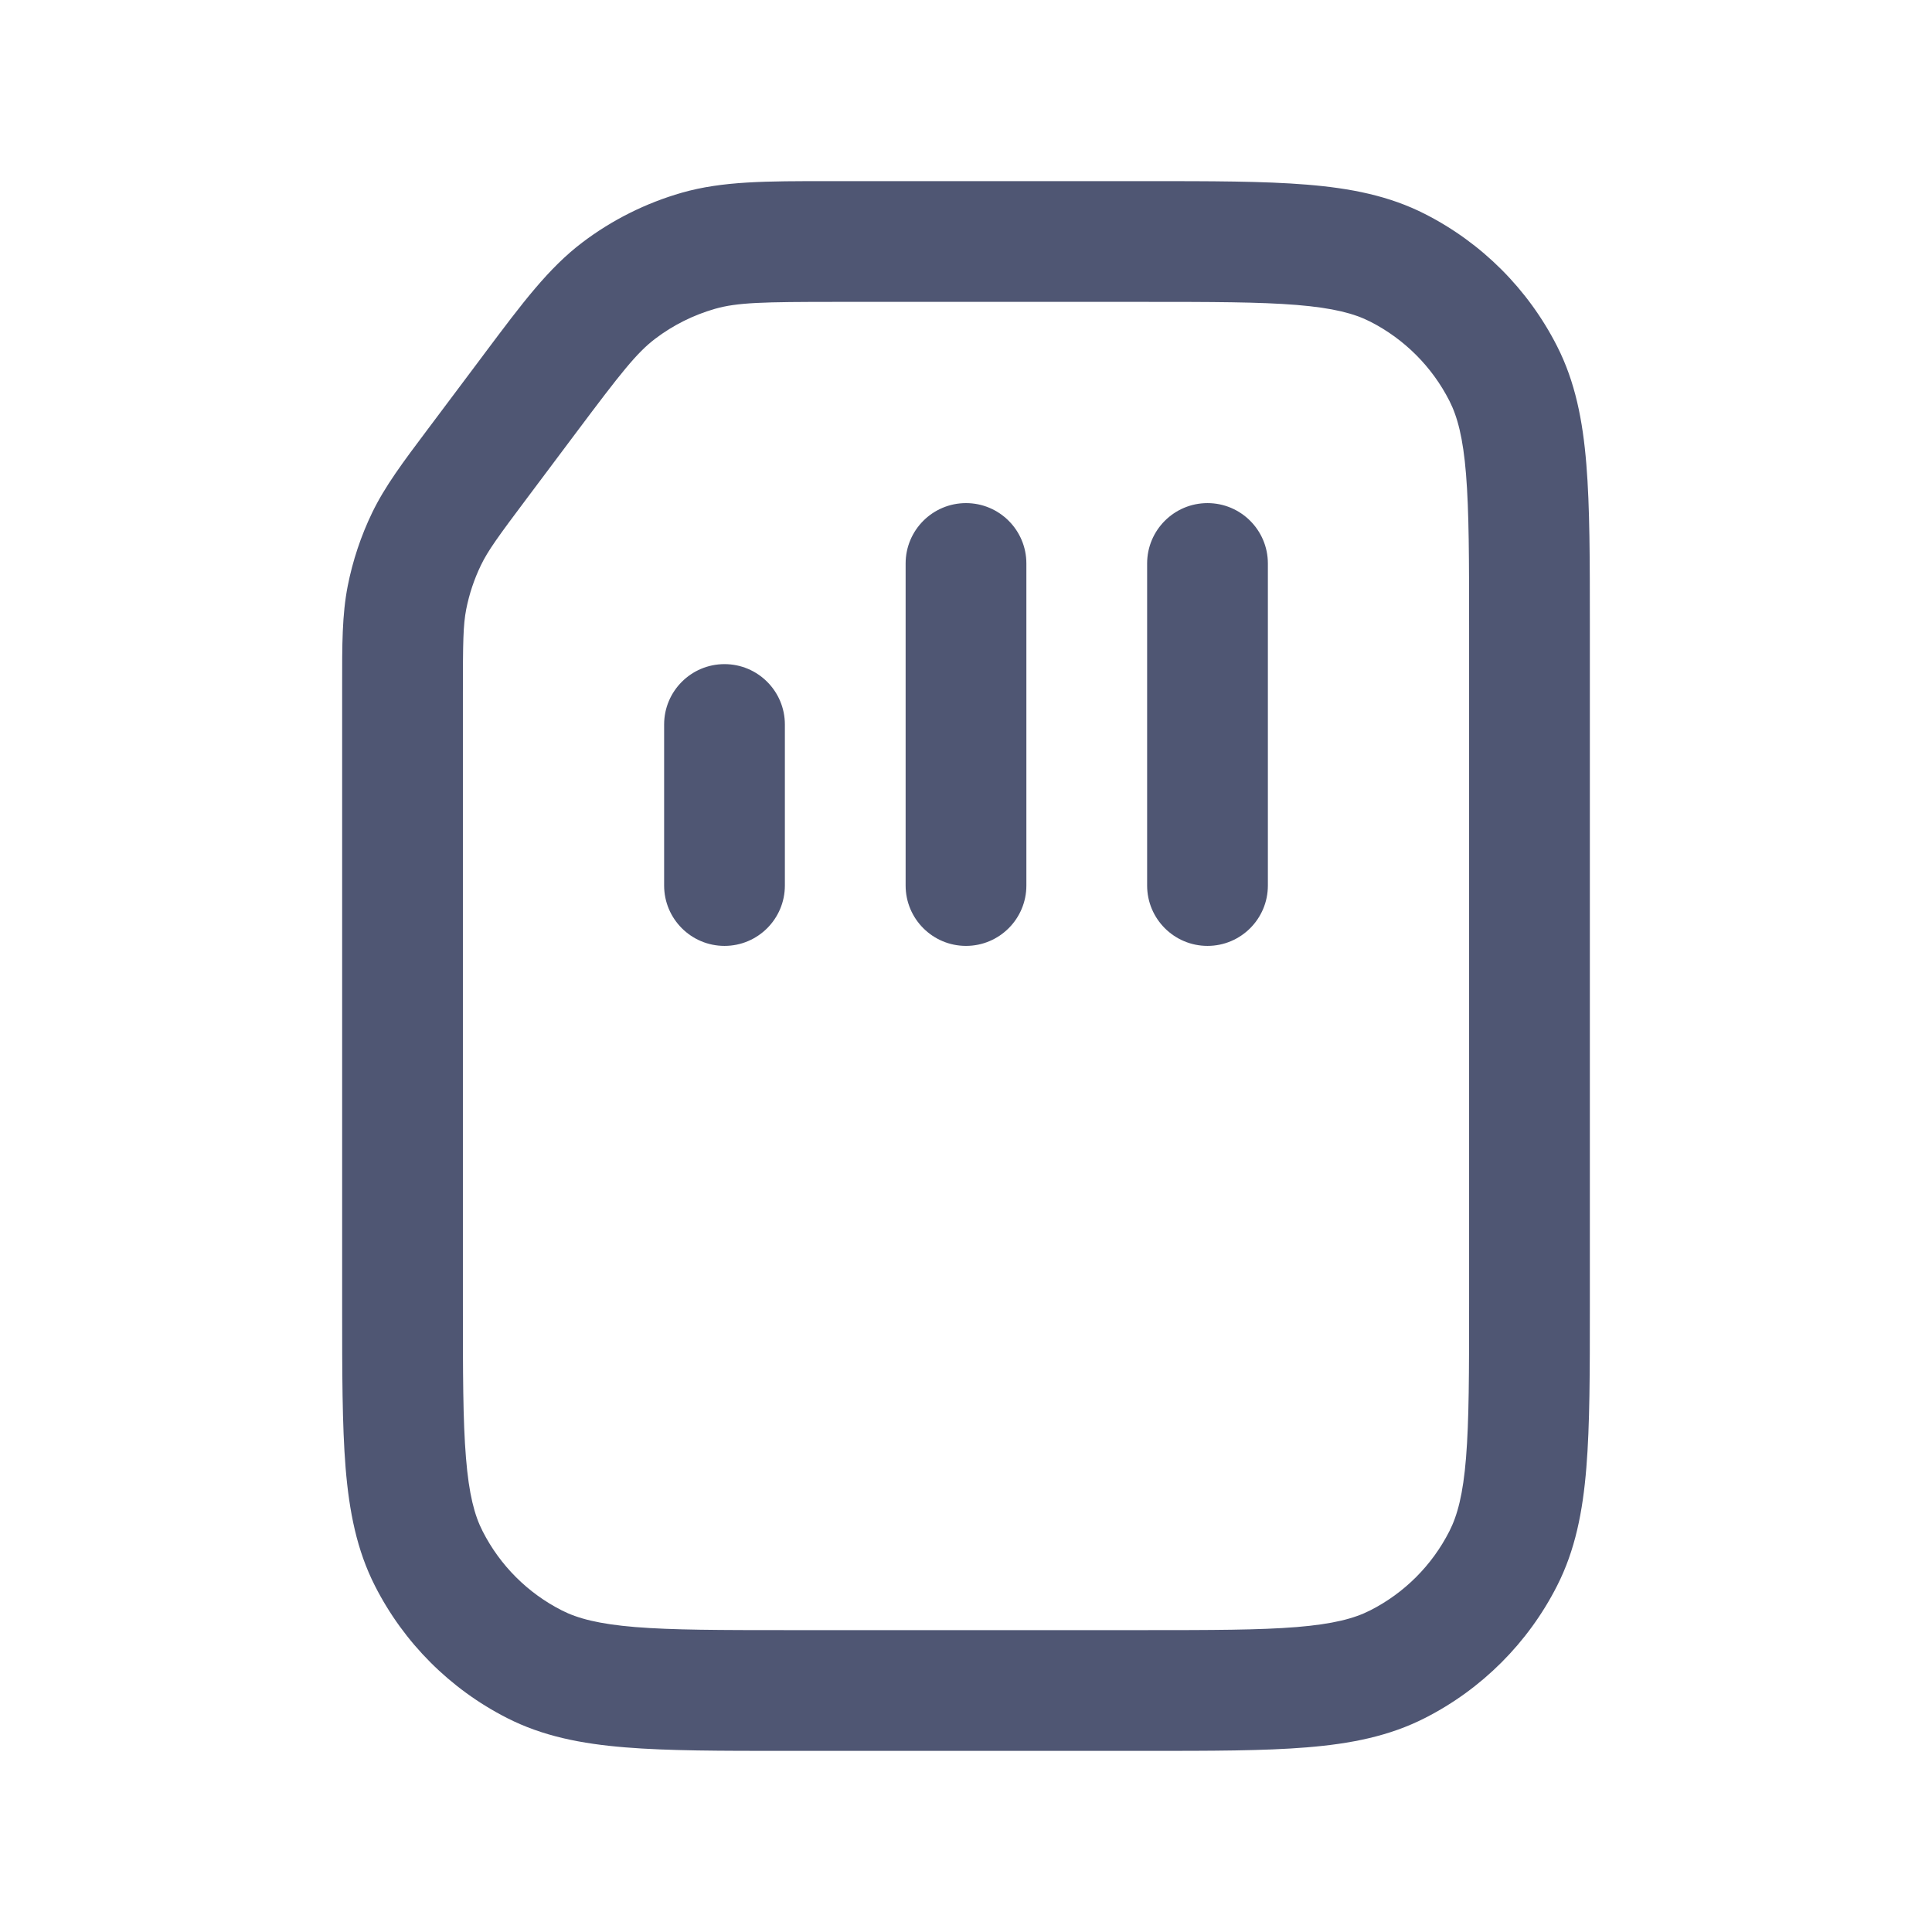 <svg width="32" height="32" viewBox="0 0 32 32" fill="none" xmlns="http://www.w3.org/2000/svg">
<path fill-rule="evenodd" clip-rule="evenodd" d="M13.867 3L13.729 3C12.688 3 11.969 2.999 11.293 3.192C10.697 3.363 10.138 3.642 9.644 4.017C9.085 4.441 8.653 5.017 8.029 5.85L7.947 5.96L7.147 7.027L7.092 7.1C6.669 7.663 6.377 8.053 6.165 8.49C5.978 8.877 5.842 9.286 5.759 9.707C5.666 10.184 5.666 10.671 5.667 11.375L5.667 11.467V21.6L5.667 21.643C5.667 22.727 5.667 23.601 5.724 24.309C5.784 25.038 5.91 25.678 6.212 26.27C6.691 27.211 7.456 27.976 8.397 28.455C8.989 28.757 9.629 28.883 10.358 28.942C11.066 29 11.94 29 13.024 29H13.024H13.066H18.933H18.976H18.976C20.06 29 20.934 29 21.642 28.942C22.371 28.883 23.011 28.757 23.603 28.455C24.544 27.976 25.309 27.211 25.788 26.27C26.09 25.678 26.216 25.038 26.275 24.309C26.333 23.601 26.333 22.727 26.333 21.643V21.643V21.6V10.4V10.357V10.357C26.333 9.273 26.333 8.399 26.275 7.691C26.216 6.963 26.09 6.322 25.788 5.73C25.309 4.789 24.544 4.024 23.603 3.545C23.011 3.243 22.371 3.117 21.642 3.058C20.934 3 20.06 3 18.976 3H18.933H13.867ZM11.843 5.115C12.215 5.009 12.635 5 13.867 5H18.933C20.07 5 20.862 5.001 21.479 5.051C22.084 5.101 22.432 5.193 22.695 5.327C23.26 5.615 23.719 6.074 24.006 6.638C24.14 6.901 24.233 7.249 24.282 7.854C24.332 8.471 24.333 9.263 24.333 10.4V21.6C24.333 22.737 24.332 23.529 24.282 24.146C24.233 24.751 24.14 25.099 24.006 25.362C23.719 25.927 23.26 26.386 22.695 26.673C22.432 26.807 22.084 26.899 21.479 26.949C20.862 26.999 20.07 27 18.933 27H13.066C11.93 27 11.138 26.999 10.521 26.949C9.916 26.899 9.568 26.807 9.305 26.673C8.74 26.386 8.281 25.927 7.994 25.362C7.859 25.099 7.767 24.751 7.718 24.146C7.667 23.529 7.667 22.737 7.667 21.6V11.467C7.667 10.637 7.671 10.354 7.722 10.091C7.772 9.838 7.854 9.593 7.966 9.361C8.083 9.119 8.249 8.89 8.747 8.227L9.547 7.16C10.285 6.175 10.545 5.844 10.853 5.61C11.149 5.385 11.485 5.218 11.843 5.115ZM13 12C13 11.448 12.552 11 12 11C11.448 11 11 11.448 11 12V14.667C11 15.219 11.448 15.667 12 15.667C12.552 15.667 13 15.219 13 14.667V12ZM20 8.333C20.552 8.333 21 8.781 21 9.333V14.667C21 15.219 20.552 15.667 20 15.667C19.448 15.667 19 15.219 19 14.667V9.333C19 8.781 19.448 8.333 20 8.333ZM17 9.333C17 8.781 16.552 8.333 16 8.333C15.448 8.333 15 8.781 15 9.333V14.667C15 15.219 15.448 15.667 16 15.667C16.552 15.667 17 15.219 17 14.667V9.333Z" fill="#4F5673"/>
</svg>
